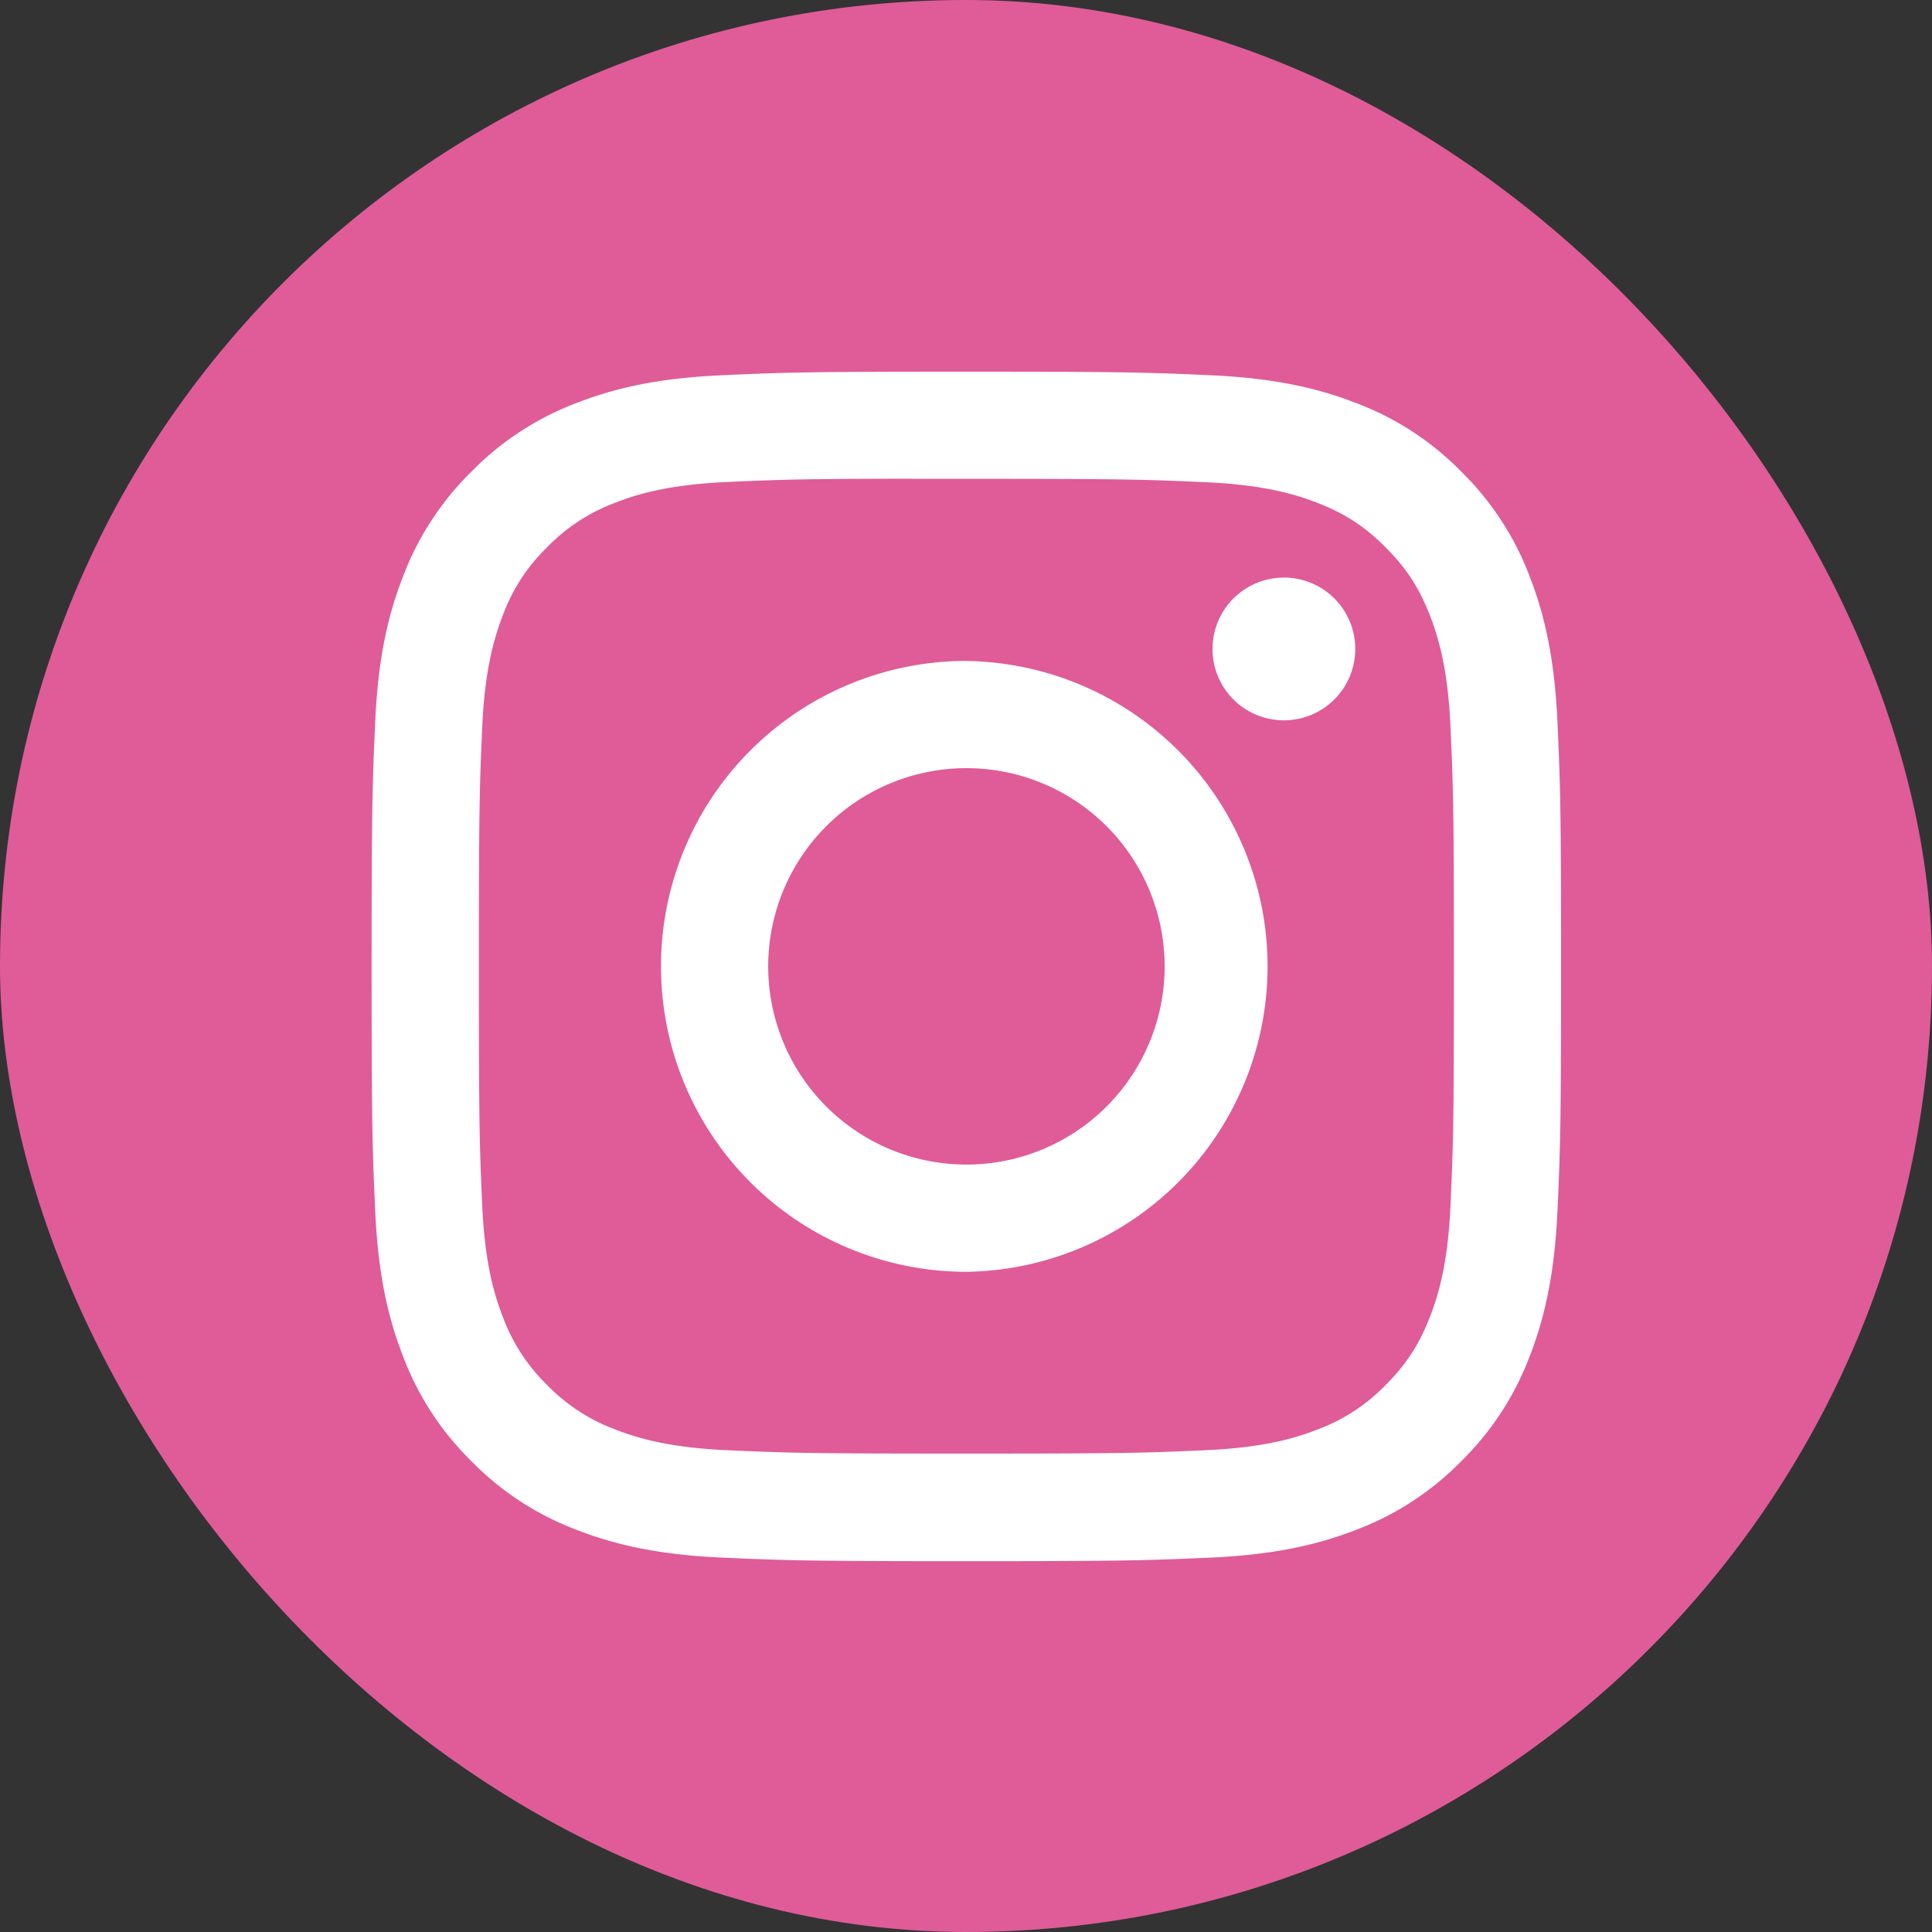 <svg xmlns="http://www.w3.org/2000/svg" width="32" height="32" fill="none"><rect width="100%" height="100%" fill="#333333" stroke="none"/><g clip-path="url(#clip0)"><path fill="#DF5C98" d="M0 0h32.012v32.012H0z"/><path d="M16.007 6.156c-2.675 0-3.011.012-4.062.06-1.049.047-1.764.213-2.39.457A4.823 4.823 0 007.81 7.81a4.836 4.836 0 00-1.137 1.745c-.245.626-.41 1.342-.458 2.39-.047 1.051-.06 1.387-.06 4.062 0 2.675.013 3.01.06 4.06.048 1.05.215 1.765.458 2.391a4.826 4.826 0 001.136 1.745 4.822 4.822 0 001.744 1.137c.627.244 1.343.41 2.391.458 1.051.047 1.386.06 4.062.06 2.675 0 3.01-.013 4.06-.06 1.049-.048 1.765-.214 2.392-.458a4.819 4.819 0 001.744-1.137 4.835 4.835 0 001.137-1.745c.242-.626.408-1.342.457-2.39.047-1.05.06-1.386.06-4.061s-.013-3.01-.06-4.062c-.049-1.048-.215-1.764-.457-2.39a4.834 4.834 0 00-1.137-1.745 4.815 4.815 0 00-1.745-1.136c-.628-.244-1.344-.41-2.392-.458-1.051-.047-1.386-.06-4.061-.06h.003zm-.884 1.775h.884c2.63 0 2.941.01 3.98.057.96.044 1.482.204 1.829.339.46.178.787.392 1.132.737.345.344.558.673.737 1.132.135.347.295.868.339 1.829.047 1.038.057 1.35.057 3.979 0 2.628-.01 2.94-.057 3.979-.044.96-.204 1.481-.34 1.828-.178.46-.392.787-.736 1.132a3.047 3.047 0 01-1.132.736c-.347.136-.869.296-1.83.34-1.037.047-1.35.057-3.98.057s-2.941-.01-3.98-.057c-.96-.044-1.481-.205-1.829-.34a3.052 3.052 0 01-1.132-.736 3.053 3.053 0 01-.737-1.133c-.135-.346-.296-.868-.34-1.828-.047-1.038-.056-1.35-.056-3.98 0-2.631.01-2.941.056-3.98.044-.96.205-1.481.34-1.829a3.03 3.03 0 01.737-1.132 3.057 3.057 0 011.132-.737c.348-.136.869-.296 1.83-.34.908-.041 1.26-.053 3.096-.055v.002zm6.142 1.636a1.182 1.182 0 100 2.364 1.182 1.182 0 000-2.365zm-5.258 1.38a5.059 5.059 0 100 10.118 5.059 5.059 0 000-10.117zm0 1.776a3.283 3.283 0 110 6.566 3.283 3.283 0 010-6.566z" fill="#fff"/></g><defs><clipPath id="clip0"><rect width="32" height="32" rx="16" fill="#fff"/></clipPath></defs></svg>